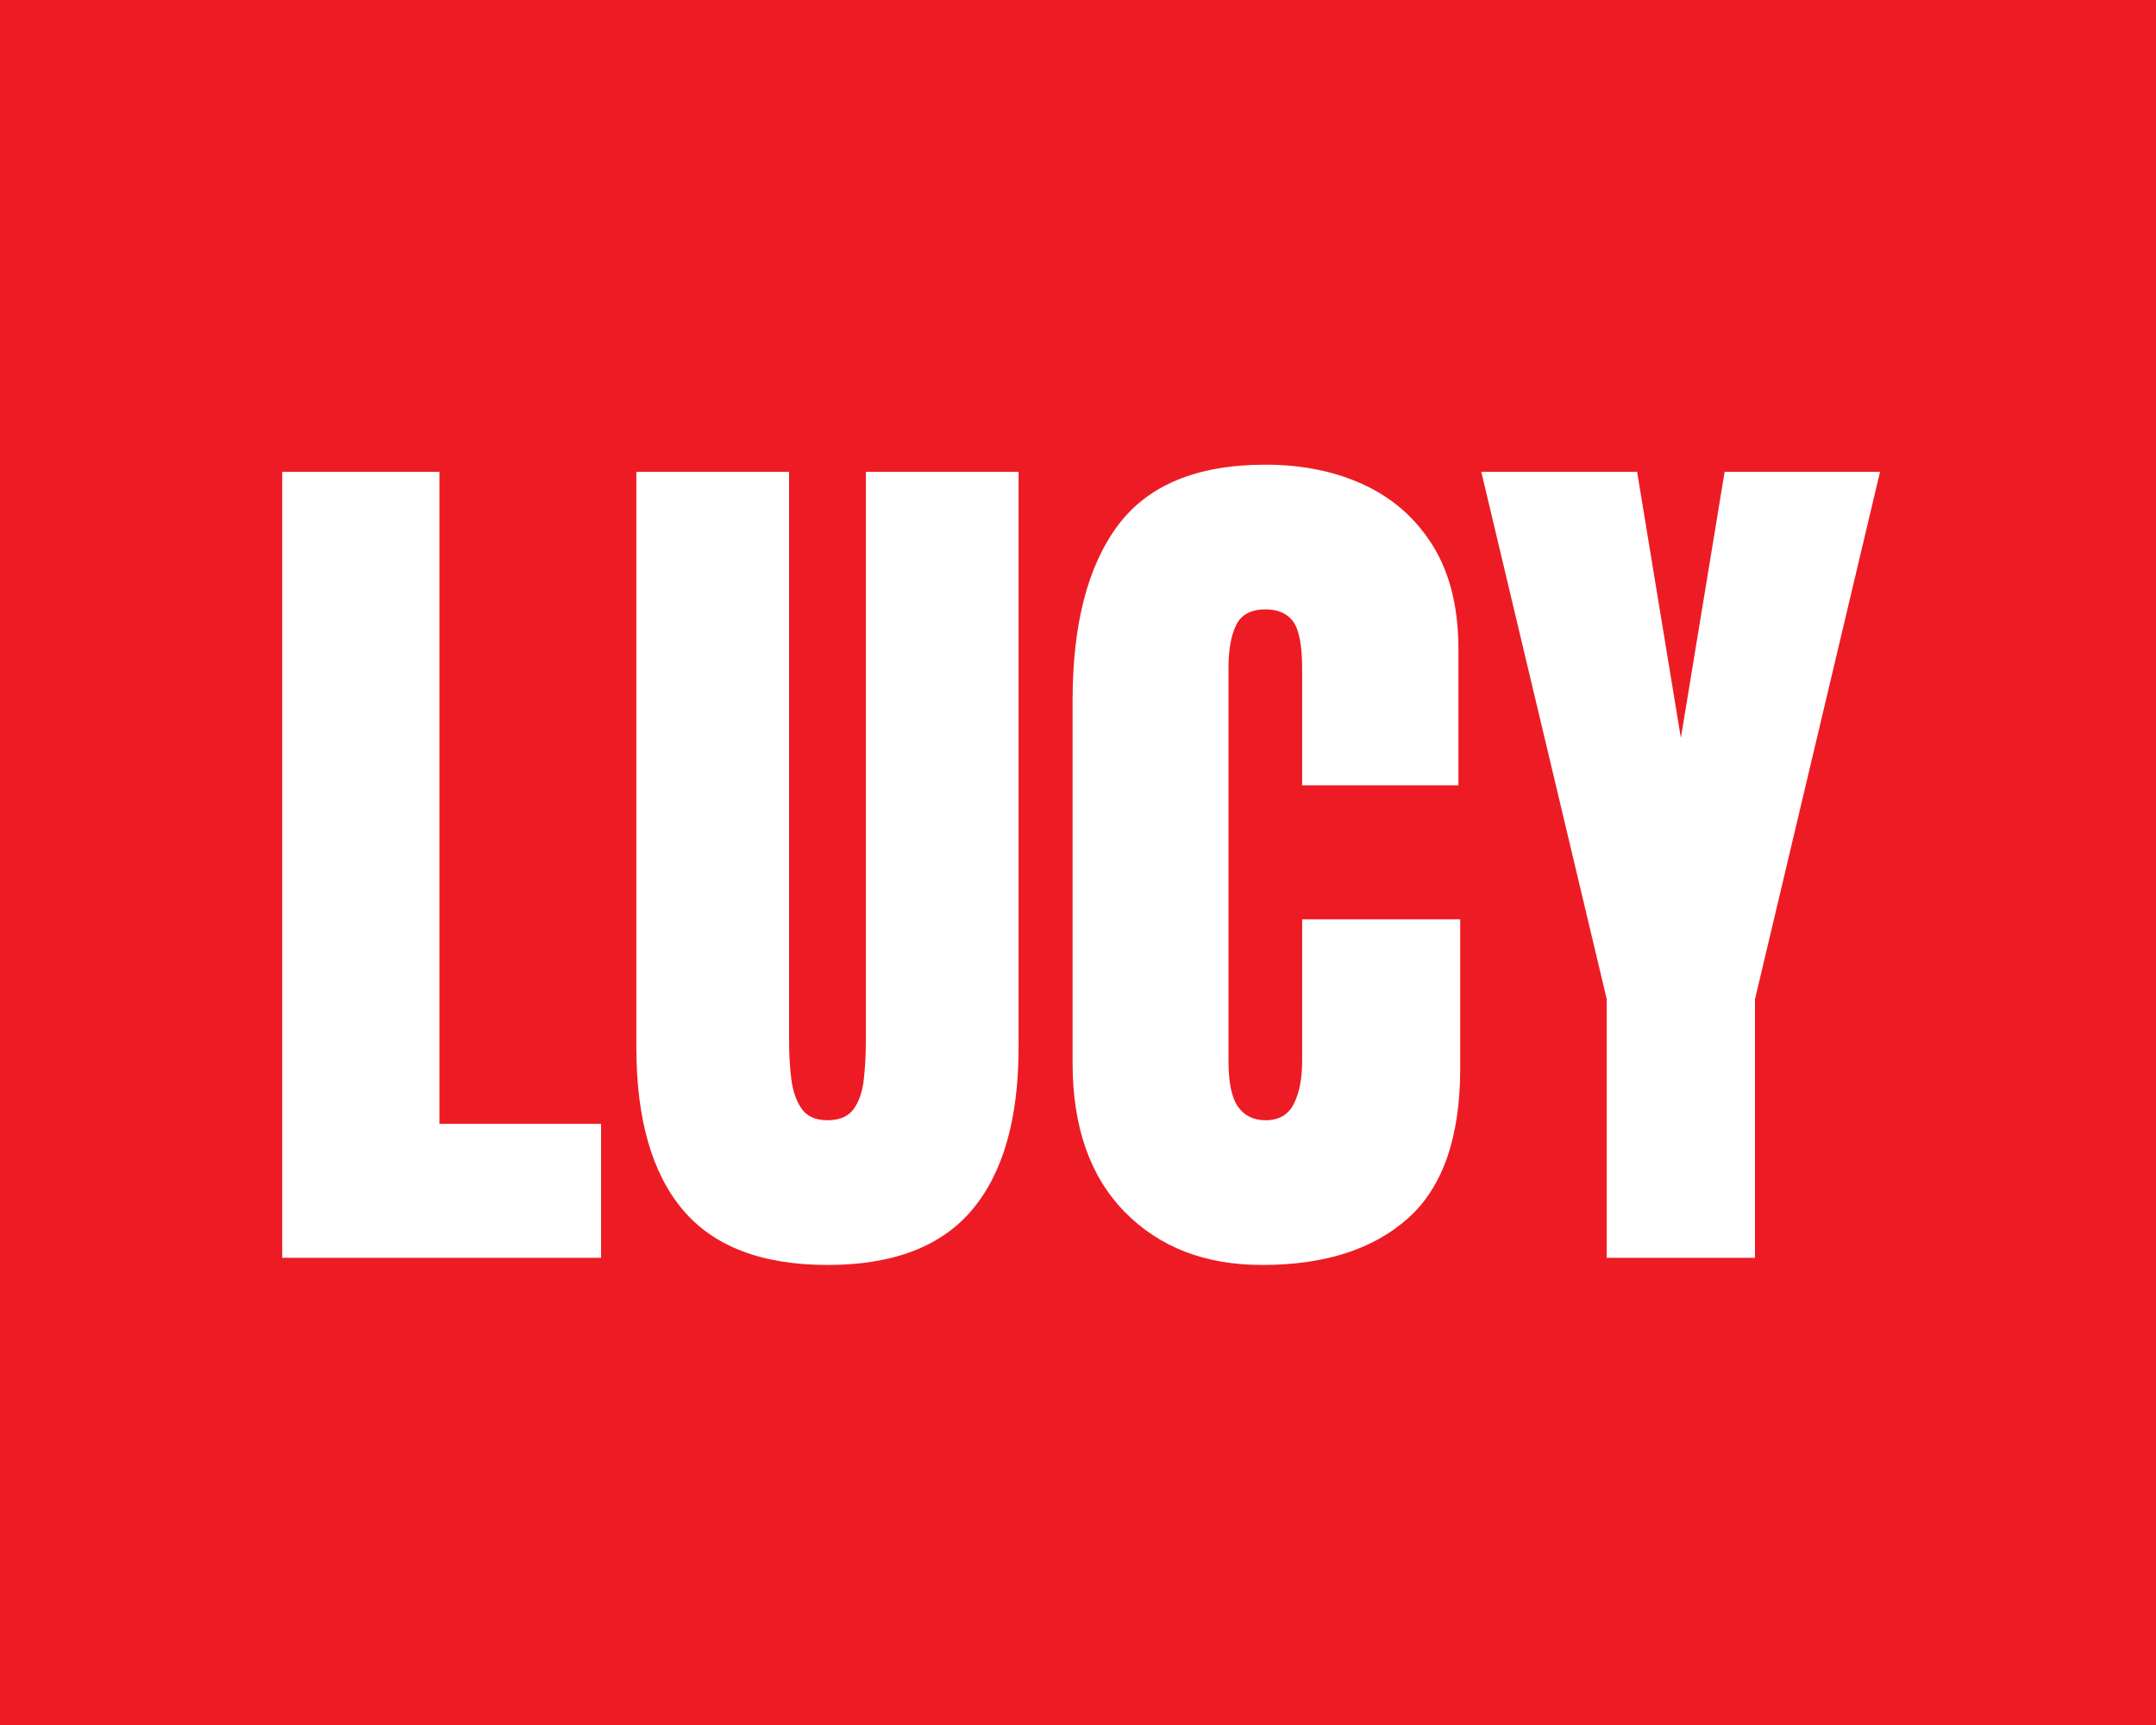 <svg width="125" height="100" viewBox="0 0 125 100" fill="none" xmlns="http://www.w3.org/2000/svg">
<rect width="125" height="100" fill="#ED1C24"/>
<path d="M16.364 72.916V27.351H25.477V65.148H34.85V72.916H16.364Z" fill="white"/>
<path d="M47.974 73.33C44.178 73.33 41.382 72.264 39.587 70.132C37.792 68 36.895 64.863 36.895 60.721V27.351H45.749V60.36C45.749 61.12 45.791 61.849 45.877 62.547C45.964 63.247 46.163 63.819 46.472 64.269C46.783 64.718 47.284 64.942 47.974 64.942C48.665 64.942 49.191 64.721 49.502 64.281C49.814 63.841 50.007 63.267 50.084 62.56C50.162 61.853 50.2 61.118 50.2 60.36V27.351H59.054V60.723C59.054 64.865 58.155 68.002 56.362 70.134C54.567 72.266 51.771 73.332 47.974 73.332V73.33Z" fill="white"/>
<path d="M73.163 73.33C69.866 73.33 67.213 72.302 65.203 70.25C63.193 68.195 62.187 65.321 62.187 61.628V40.606C62.187 36.187 63.064 32.804 64.814 30.458C66.565 28.111 69.419 26.938 73.371 26.938C75.529 26.938 77.449 27.336 79.132 28.129C80.815 28.923 82.138 30.11 83.107 31.69C84.073 33.27 84.557 35.258 84.557 37.657V45.527H75.496V38.796C75.496 37.434 75.323 36.513 74.979 36.038C74.632 35.563 74.099 35.326 73.373 35.326C72.528 35.326 71.958 35.633 71.665 36.245C71.37 36.858 71.225 37.673 71.225 38.691V61.499C71.225 62.759 71.411 63.648 71.781 64.165C72.153 64.683 72.683 64.942 73.373 64.942C74.15 64.942 74.697 64.624 75.017 63.985C75.336 63.346 75.496 62.517 75.496 61.499V53.292H84.66V61.914C84.66 65.918 83.652 68.823 81.632 70.625C79.612 72.429 76.79 73.332 73.167 73.332L73.163 73.33Z" fill="white"/>
<path d="M93.156 72.916V57.926L85.881 27.351H94.916L97.453 42.78L99.99 27.351H109L101.75 57.926V72.916H93.155H93.156Z" fill="white"/>
</svg>
